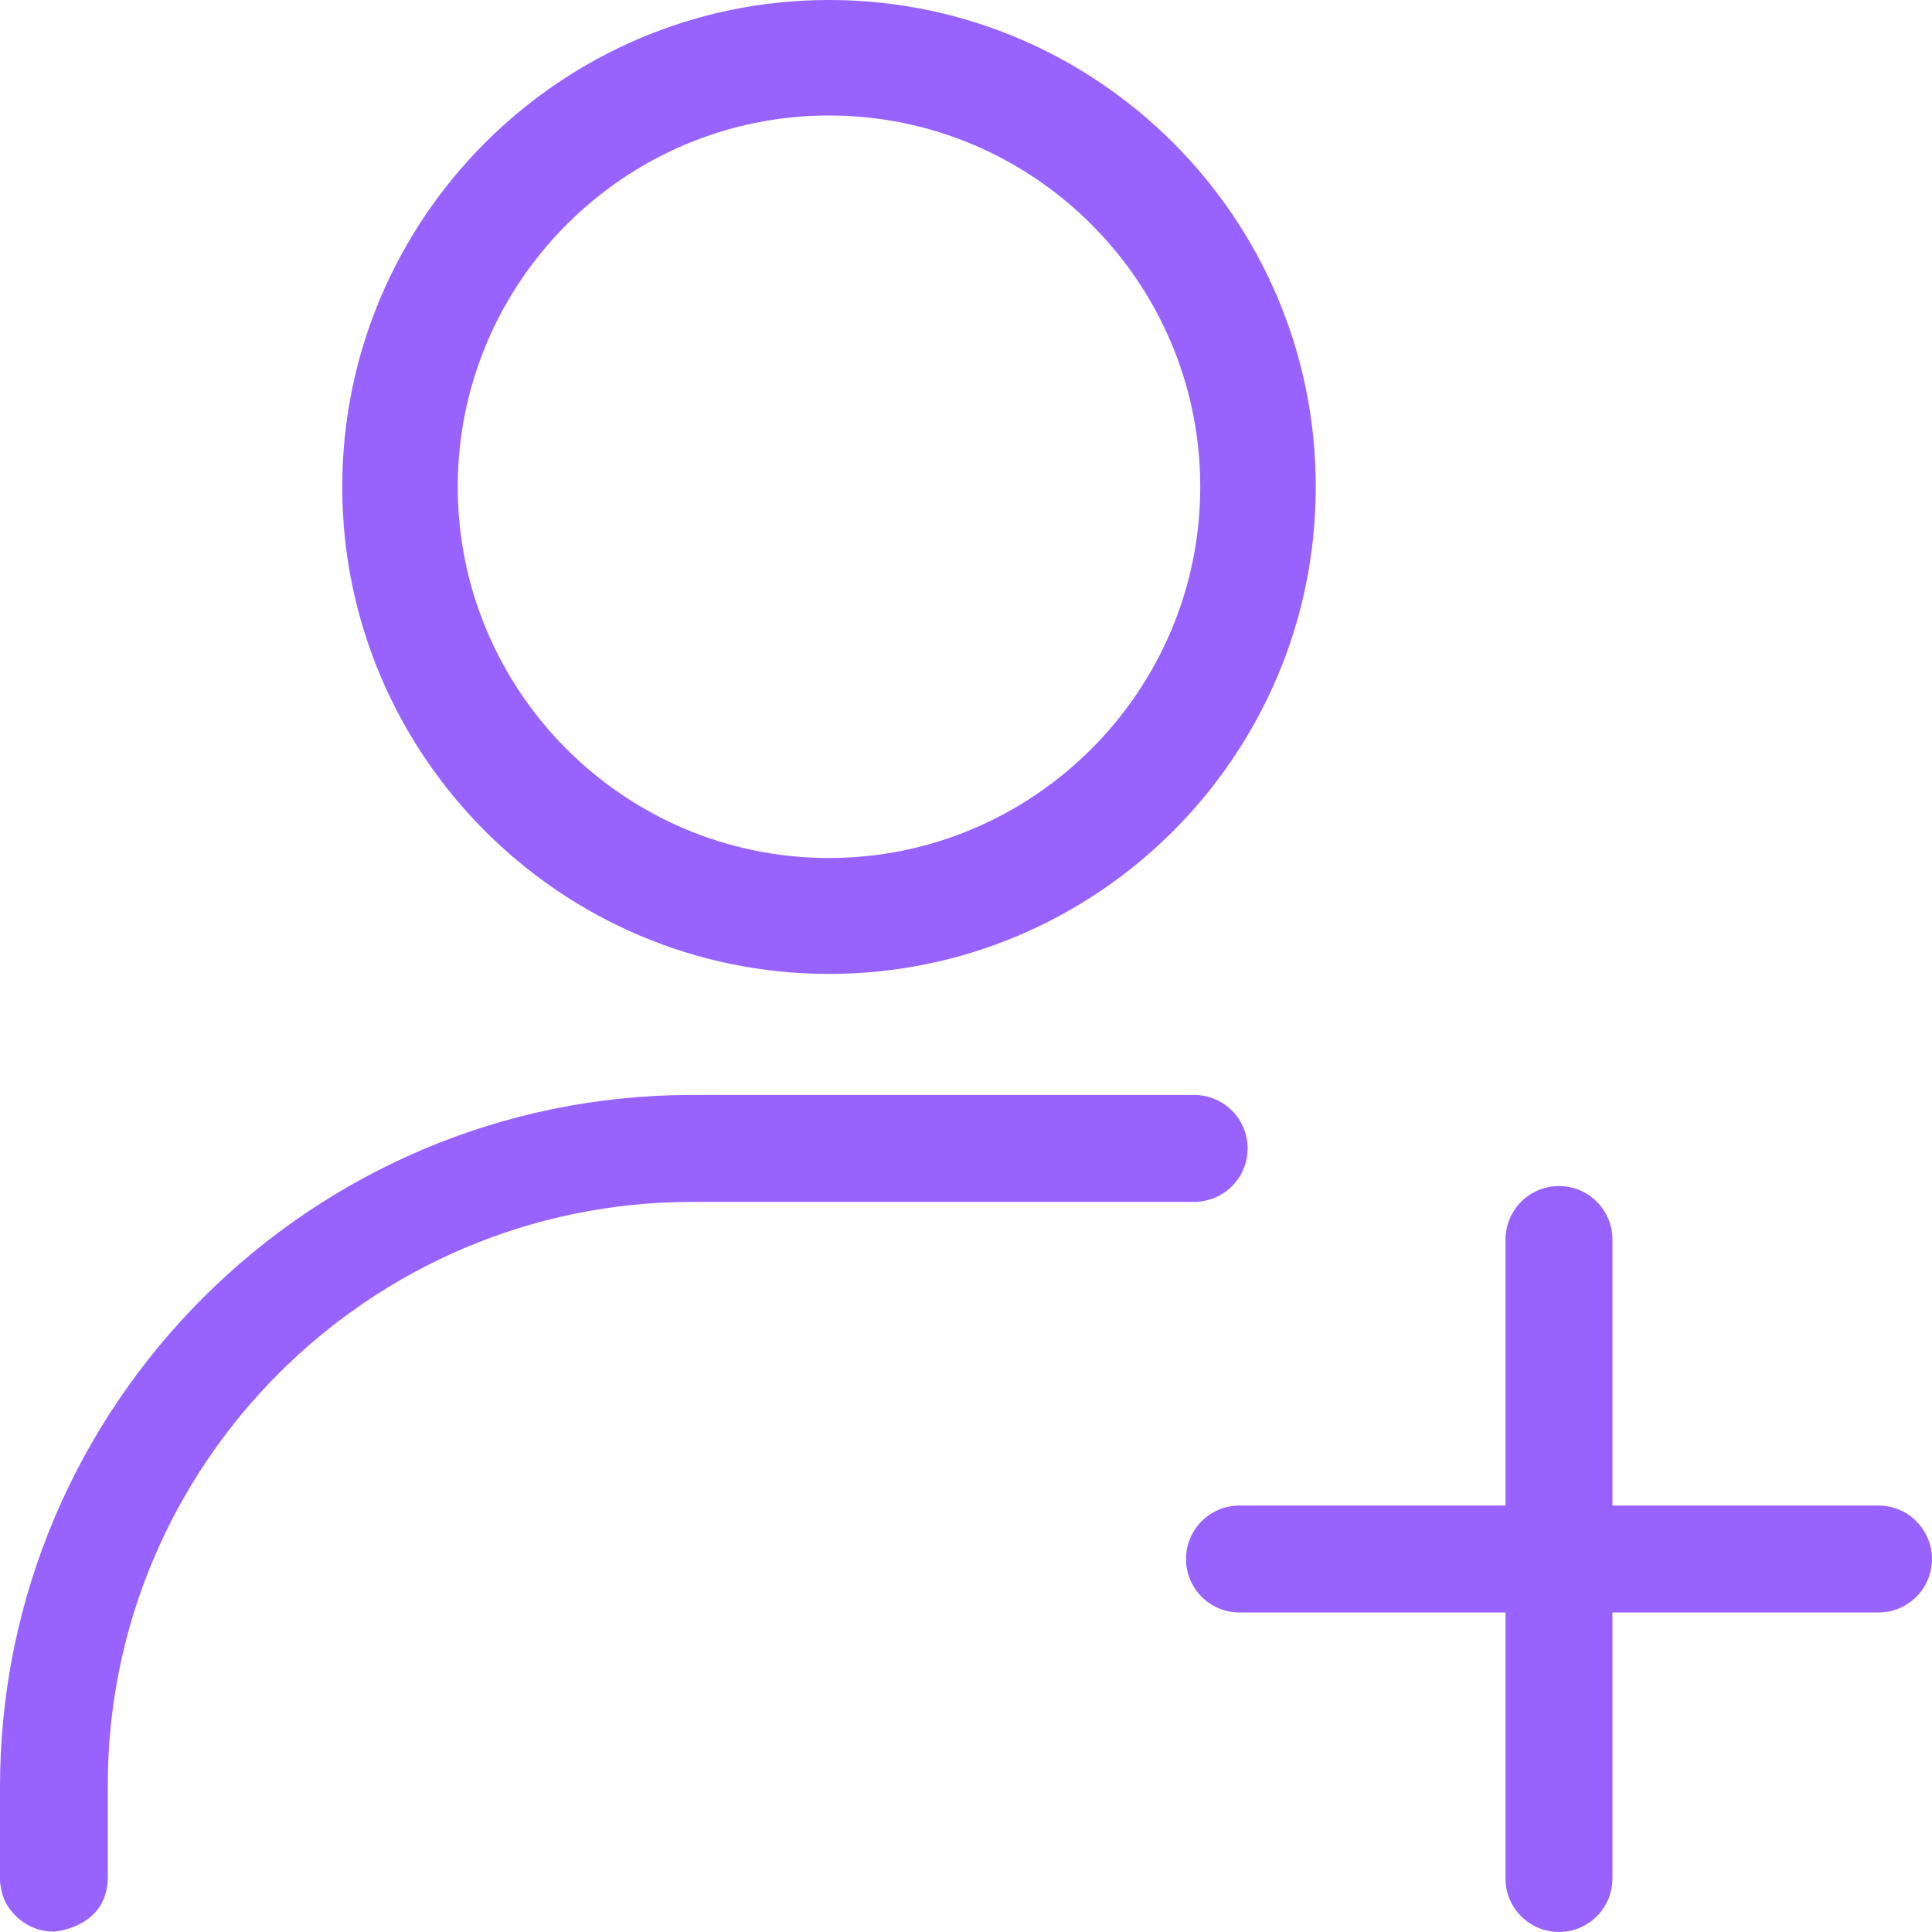 <svg width="40" height="40" viewBox="0 0 40 40" fill="none" xmlns="http://www.w3.org/2000/svg">
    <g clip-path="url(#clip0_4549_353)">
        <path d="M38.892 31.171H33.384V25.663C33.384 25.052 32.888 24.556 32.277 24.556C31.666 24.556 31.17 25.052 31.17 25.663V31.171H25.662C25.051 31.171 24.555 31.667 24.555 32.278C24.555 32.889 25.051 33.385 25.662 33.385H31.17V38.893C31.17 39.504 31.666 39.999 32.277 39.999C32.888 39.999 33.384 39.504 33.384 38.893V33.385H38.892C39.503 33.385 39.999 32.889 39.999 32.278C39.999 31.667 39.503 31.171 38.892 31.171Z" fill="#9762FD"/>
        <path d="M17.163 20.164C22.725 20.164 27.241 15.639 27.241 10.086C27.25 4.525 22.725 0 17.163 0C11.611 0 7.086 4.525 7.086 10.078C7.086 15.639 11.611 20.164 17.163 20.164ZM17.163 2.391C21.405 2.391 24.85 5.845 24.85 10.078C24.85 14.31 21.396 17.764 17.163 17.764C12.922 17.764 9.477 14.31 9.477 10.078C9.477 5.845 12.931 2.391 17.163 2.391Z" fill="#9762FD"/>
        <path d="M25.831 23.777C25.831 23.166 25.335 22.67 24.724 22.67H14.328C6.429 22.67 0 29.099 0 36.998V38.884C0 38.937 0 38.982 0.009 39.017C0.035 39.23 0.106 39.407 0.221 39.548C0.443 39.832 0.762 39.991 1.107 39.991H1.116H1.125C1.24 39.982 2.232 39.858 2.232 38.858V36.989C2.214 30.321 7.651 24.884 14.328 24.884H24.715C25.335 24.884 25.831 24.388 25.831 23.777Z" fill="#9762FD"/>
    </g>
    <defs>
        <clipPath id="clip0_4549_353">
            <rect width="40" height="40" fill="white"/>
        </clipPath>
    </defs>
</svg>
